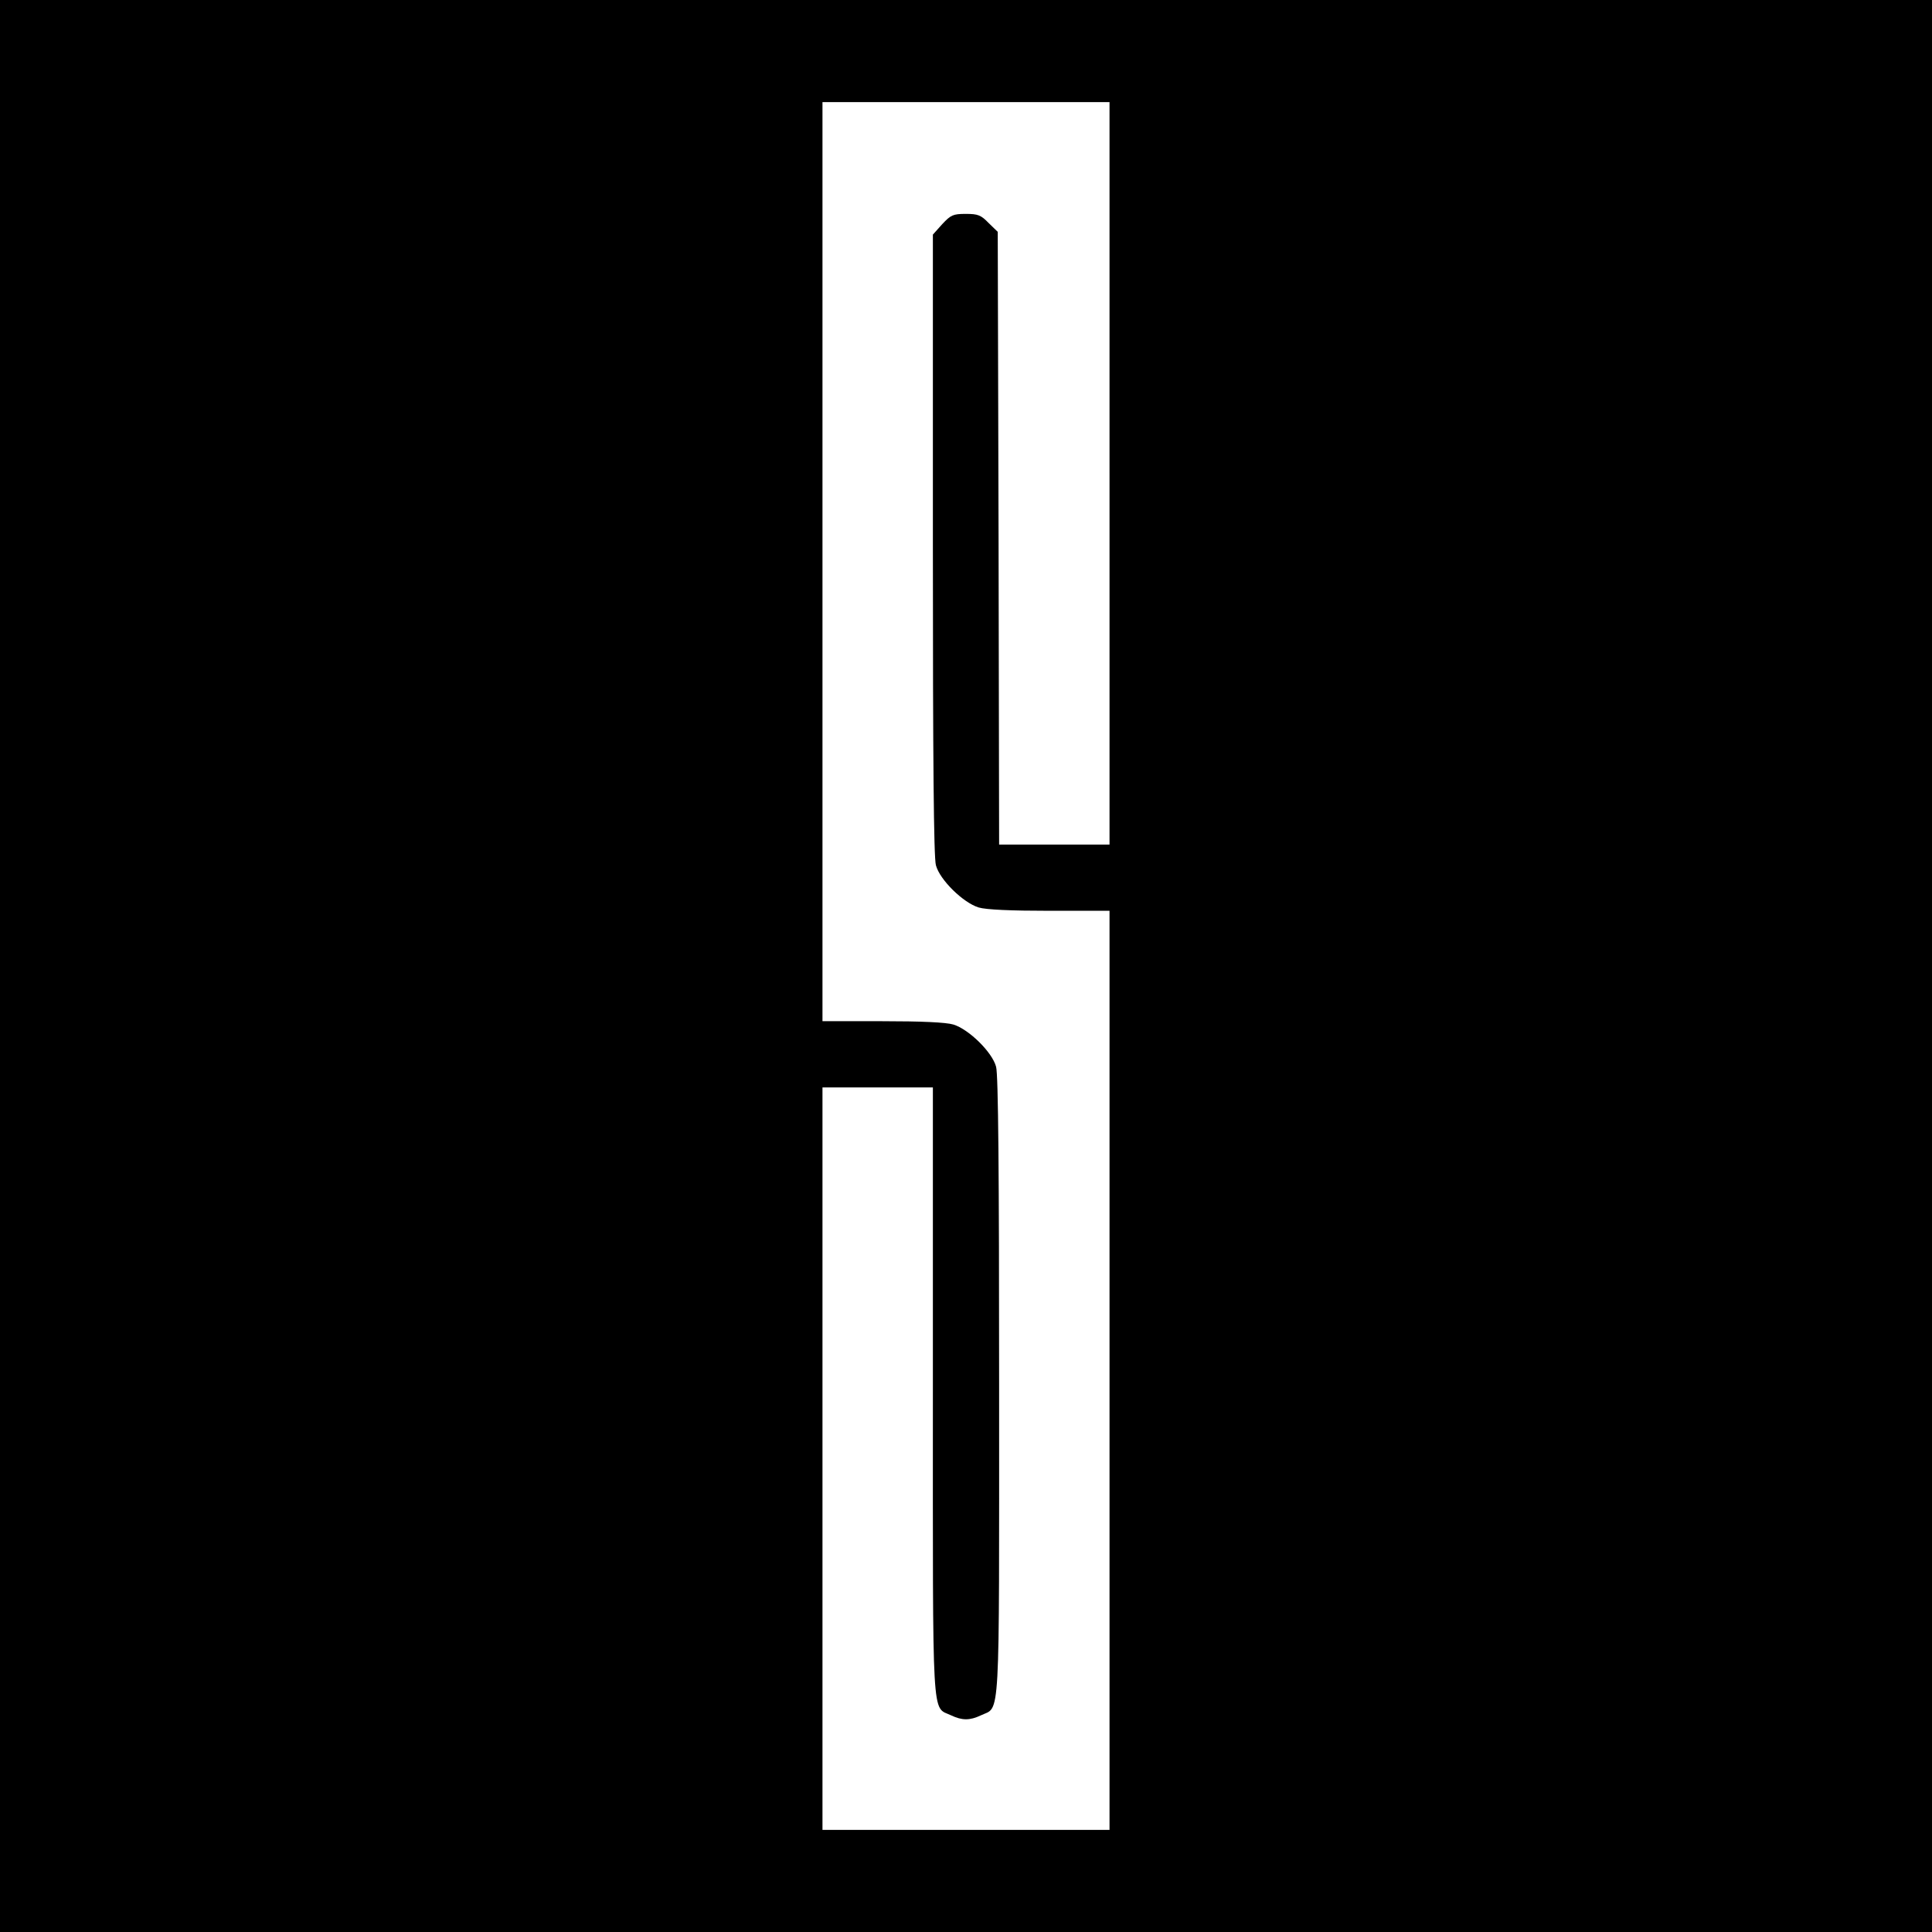 <?xml version="1.0" standalone="no"?>
<!DOCTYPE svg PUBLIC "-//W3C//DTD SVG 20010904//EN"
 "http://www.w3.org/TR/2001/REC-SVG-20010904/DTD/svg10.dtd">
<svg version="1.0" xmlns="http://www.w3.org/2000/svg"
 width="700pt" height="700pt" viewBox="0 0 700 700"
 preserveAspectRatio="xMidYMid meet">
<g transform="translate(0,700) scale(0.1,-0.1)"
fill="#000000" stroke="none">
<path d="M0 3500 l0 -3500 3500 0 3500 0 0 3500 0 3500 -3500 0 -3500 0 0
-3500z m4020 1785 l0 -1345 -200 0 -200 0 -2 1110 -3 1110 -33 32 c-28 29 -39
33 -83 33 -46 0 -54 -4 -85 -37 l-34 -38 0 -1122 c0 -780 3 -1135 11 -1163 14
-53 99 -136 155 -153 27 -8 116 -12 258 -12 l216 0 0 -1665 0 -1665 -520 0
-520 0 0 1345 0 1345 200 0 200 0 0 -1101 c0 -1224 -5 -1140 66 -1174 40 -19
68 -19 108 0 71 34 66 -52 66 1192 0 776 -3 1130 -11 1158 -14 53 -99 136
-155 153 -27 8 -116 12 -258 12 l-216 0 0 1665 0 1665 520 0 520 0 0 -1345z"/>
</g>
</svg>
